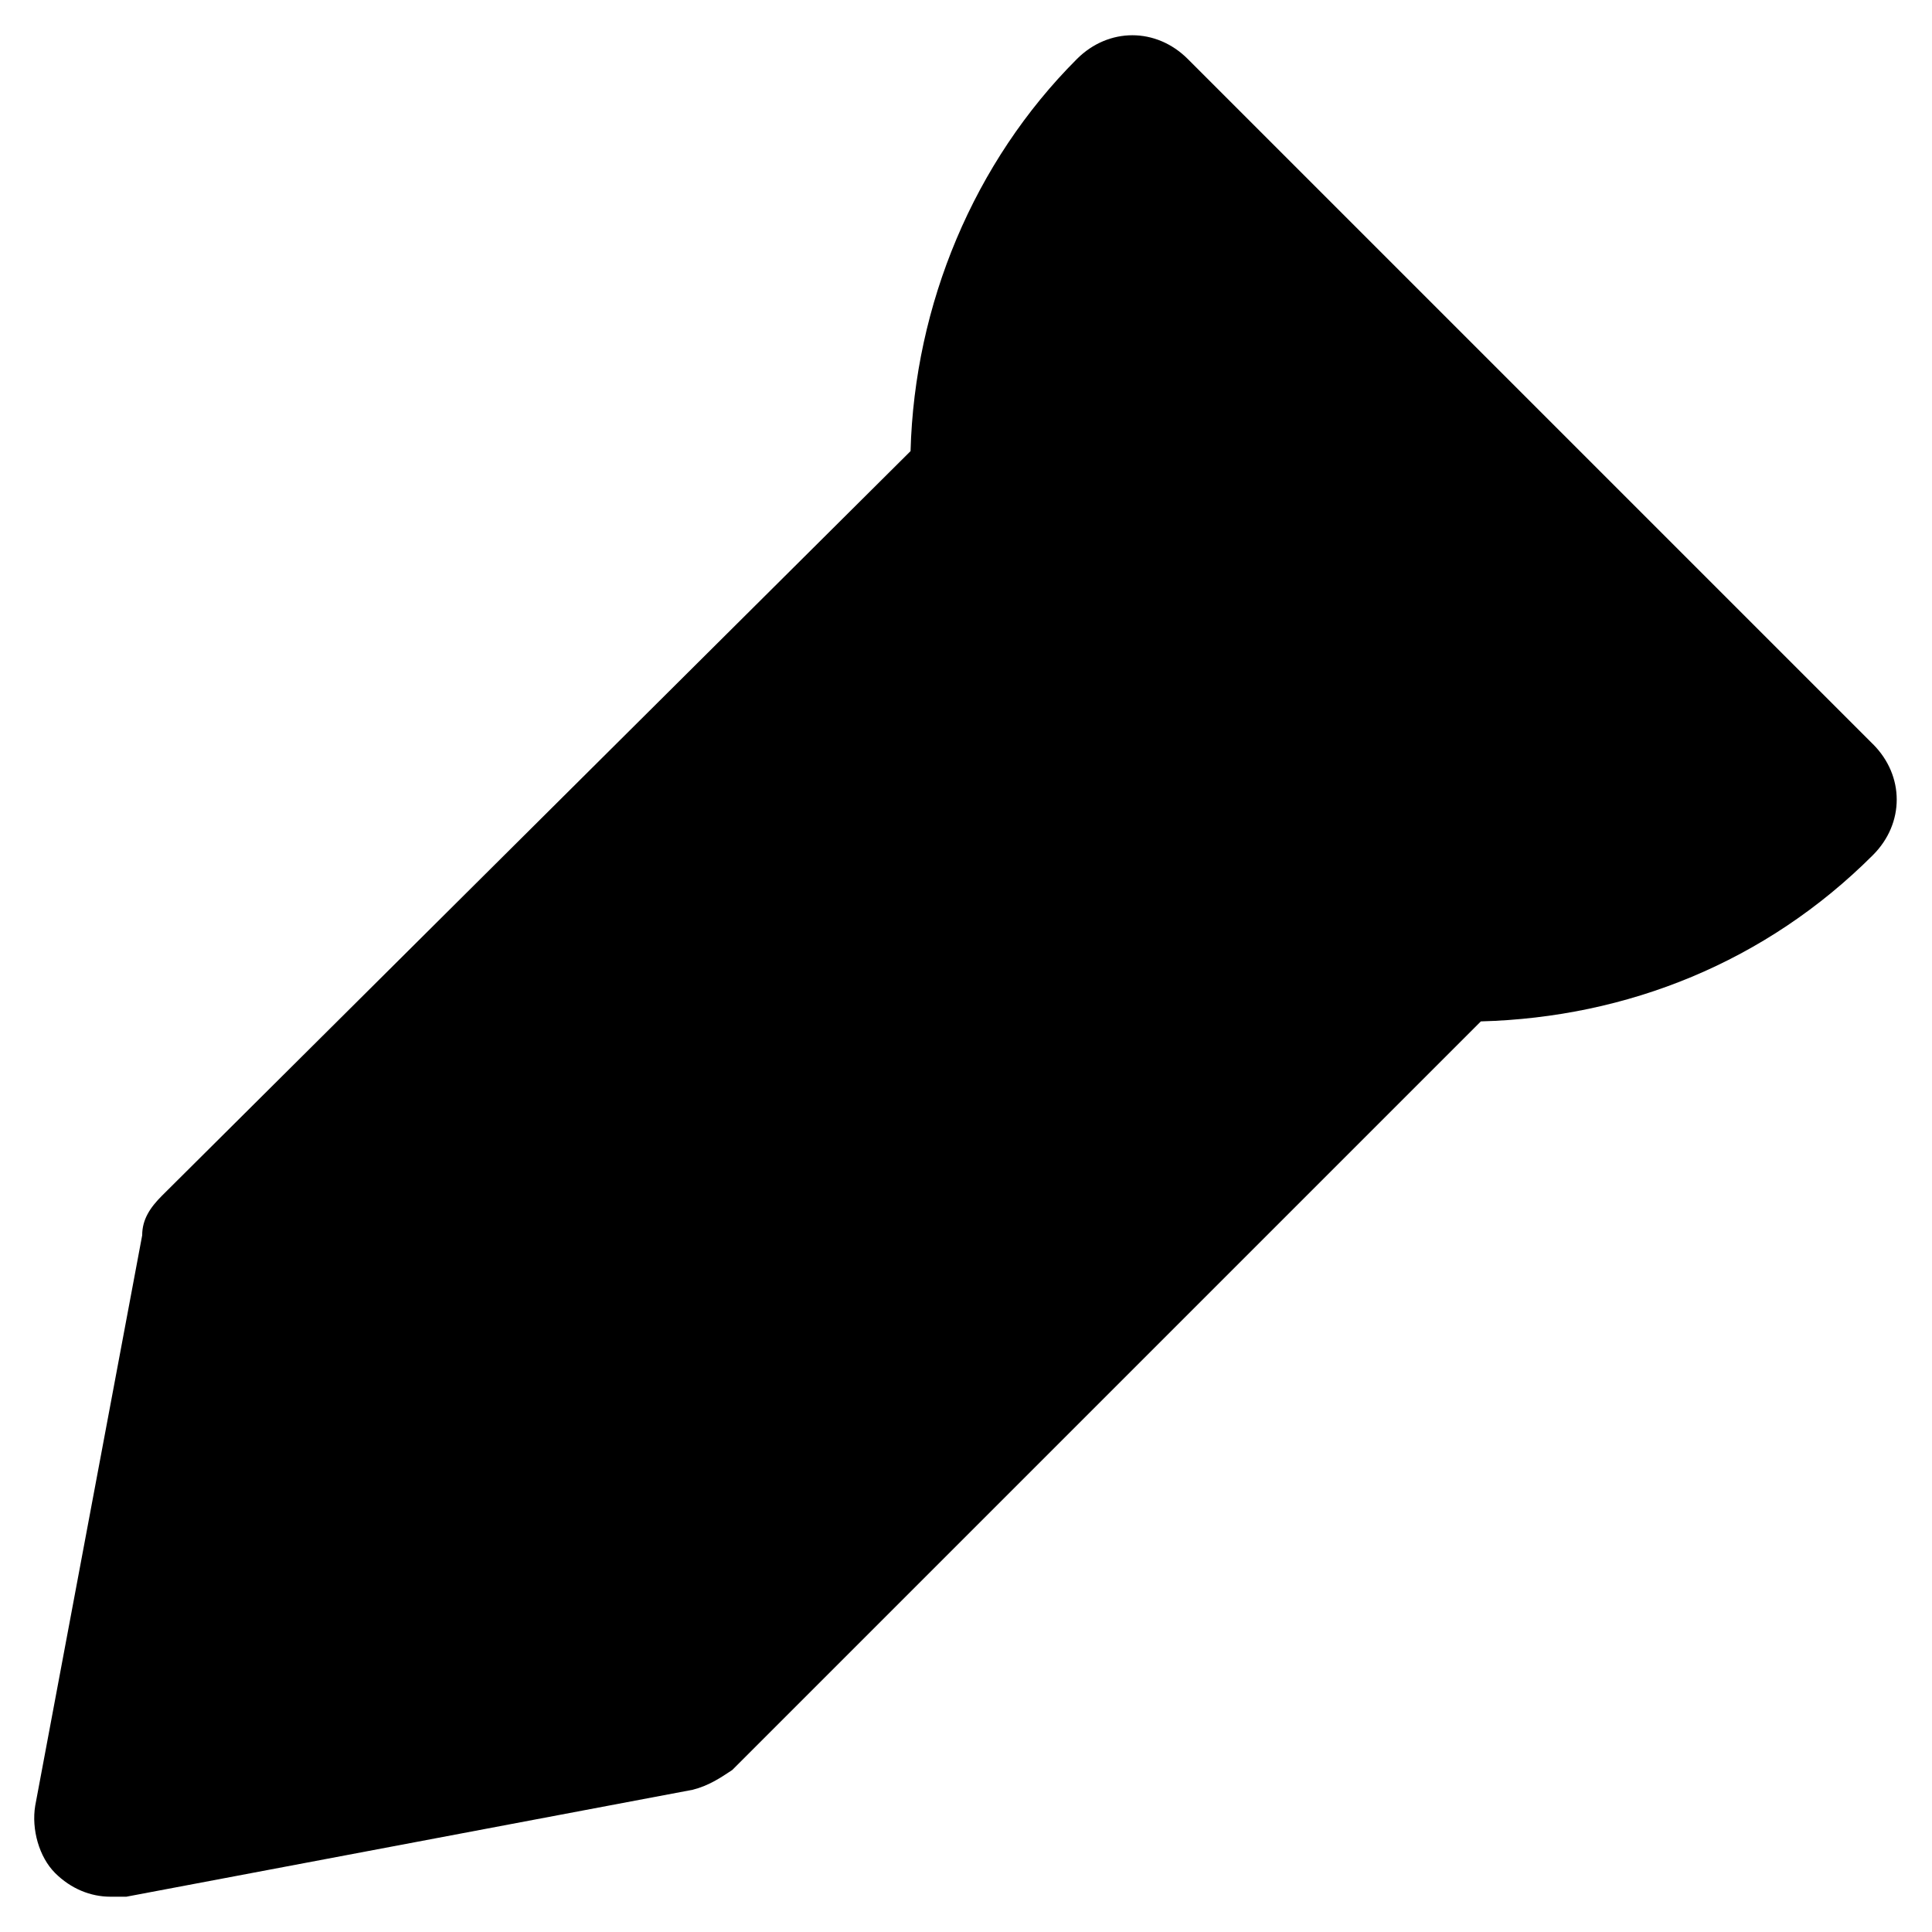 <?xml version="1.0" encoding="UTF-8"?>
<!-- Uploaded to: ICON Repo, www.iconrepo.com, Generator: ICON Repo Mixer Tools -->
<svg fill="#000000" width="800px" height="800px" version="1.1" viewBox="144 144 512 512" xmlns="http://www.w3.org/2000/svg">
 <path d="m640.36 341.22-181.58-181.58c-8.398-8.398-20.992-8.398-29.391 0-27.289 27.289-43.035 65.074-44.082 103.91l-198.38 197.32c-3.148 3.148-5.246 6.297-5.246 10.496l-28.344 151.14c-1.051 6.297 1.051 13.645 5.246 17.844 4.199 4.199 9.445 6.297 14.695 6.297h4.199l150.09-28.34c4.199-1.051 7.348-3.148 10.496-5.246l198.38-198.38c38.836-1.051 75.57-15.742 103.91-44.082 4.199-4.199 6.297-9.445 6.297-14.695 0.004-5.25-2.098-10.5-6.293-14.695z"/>
</svg>